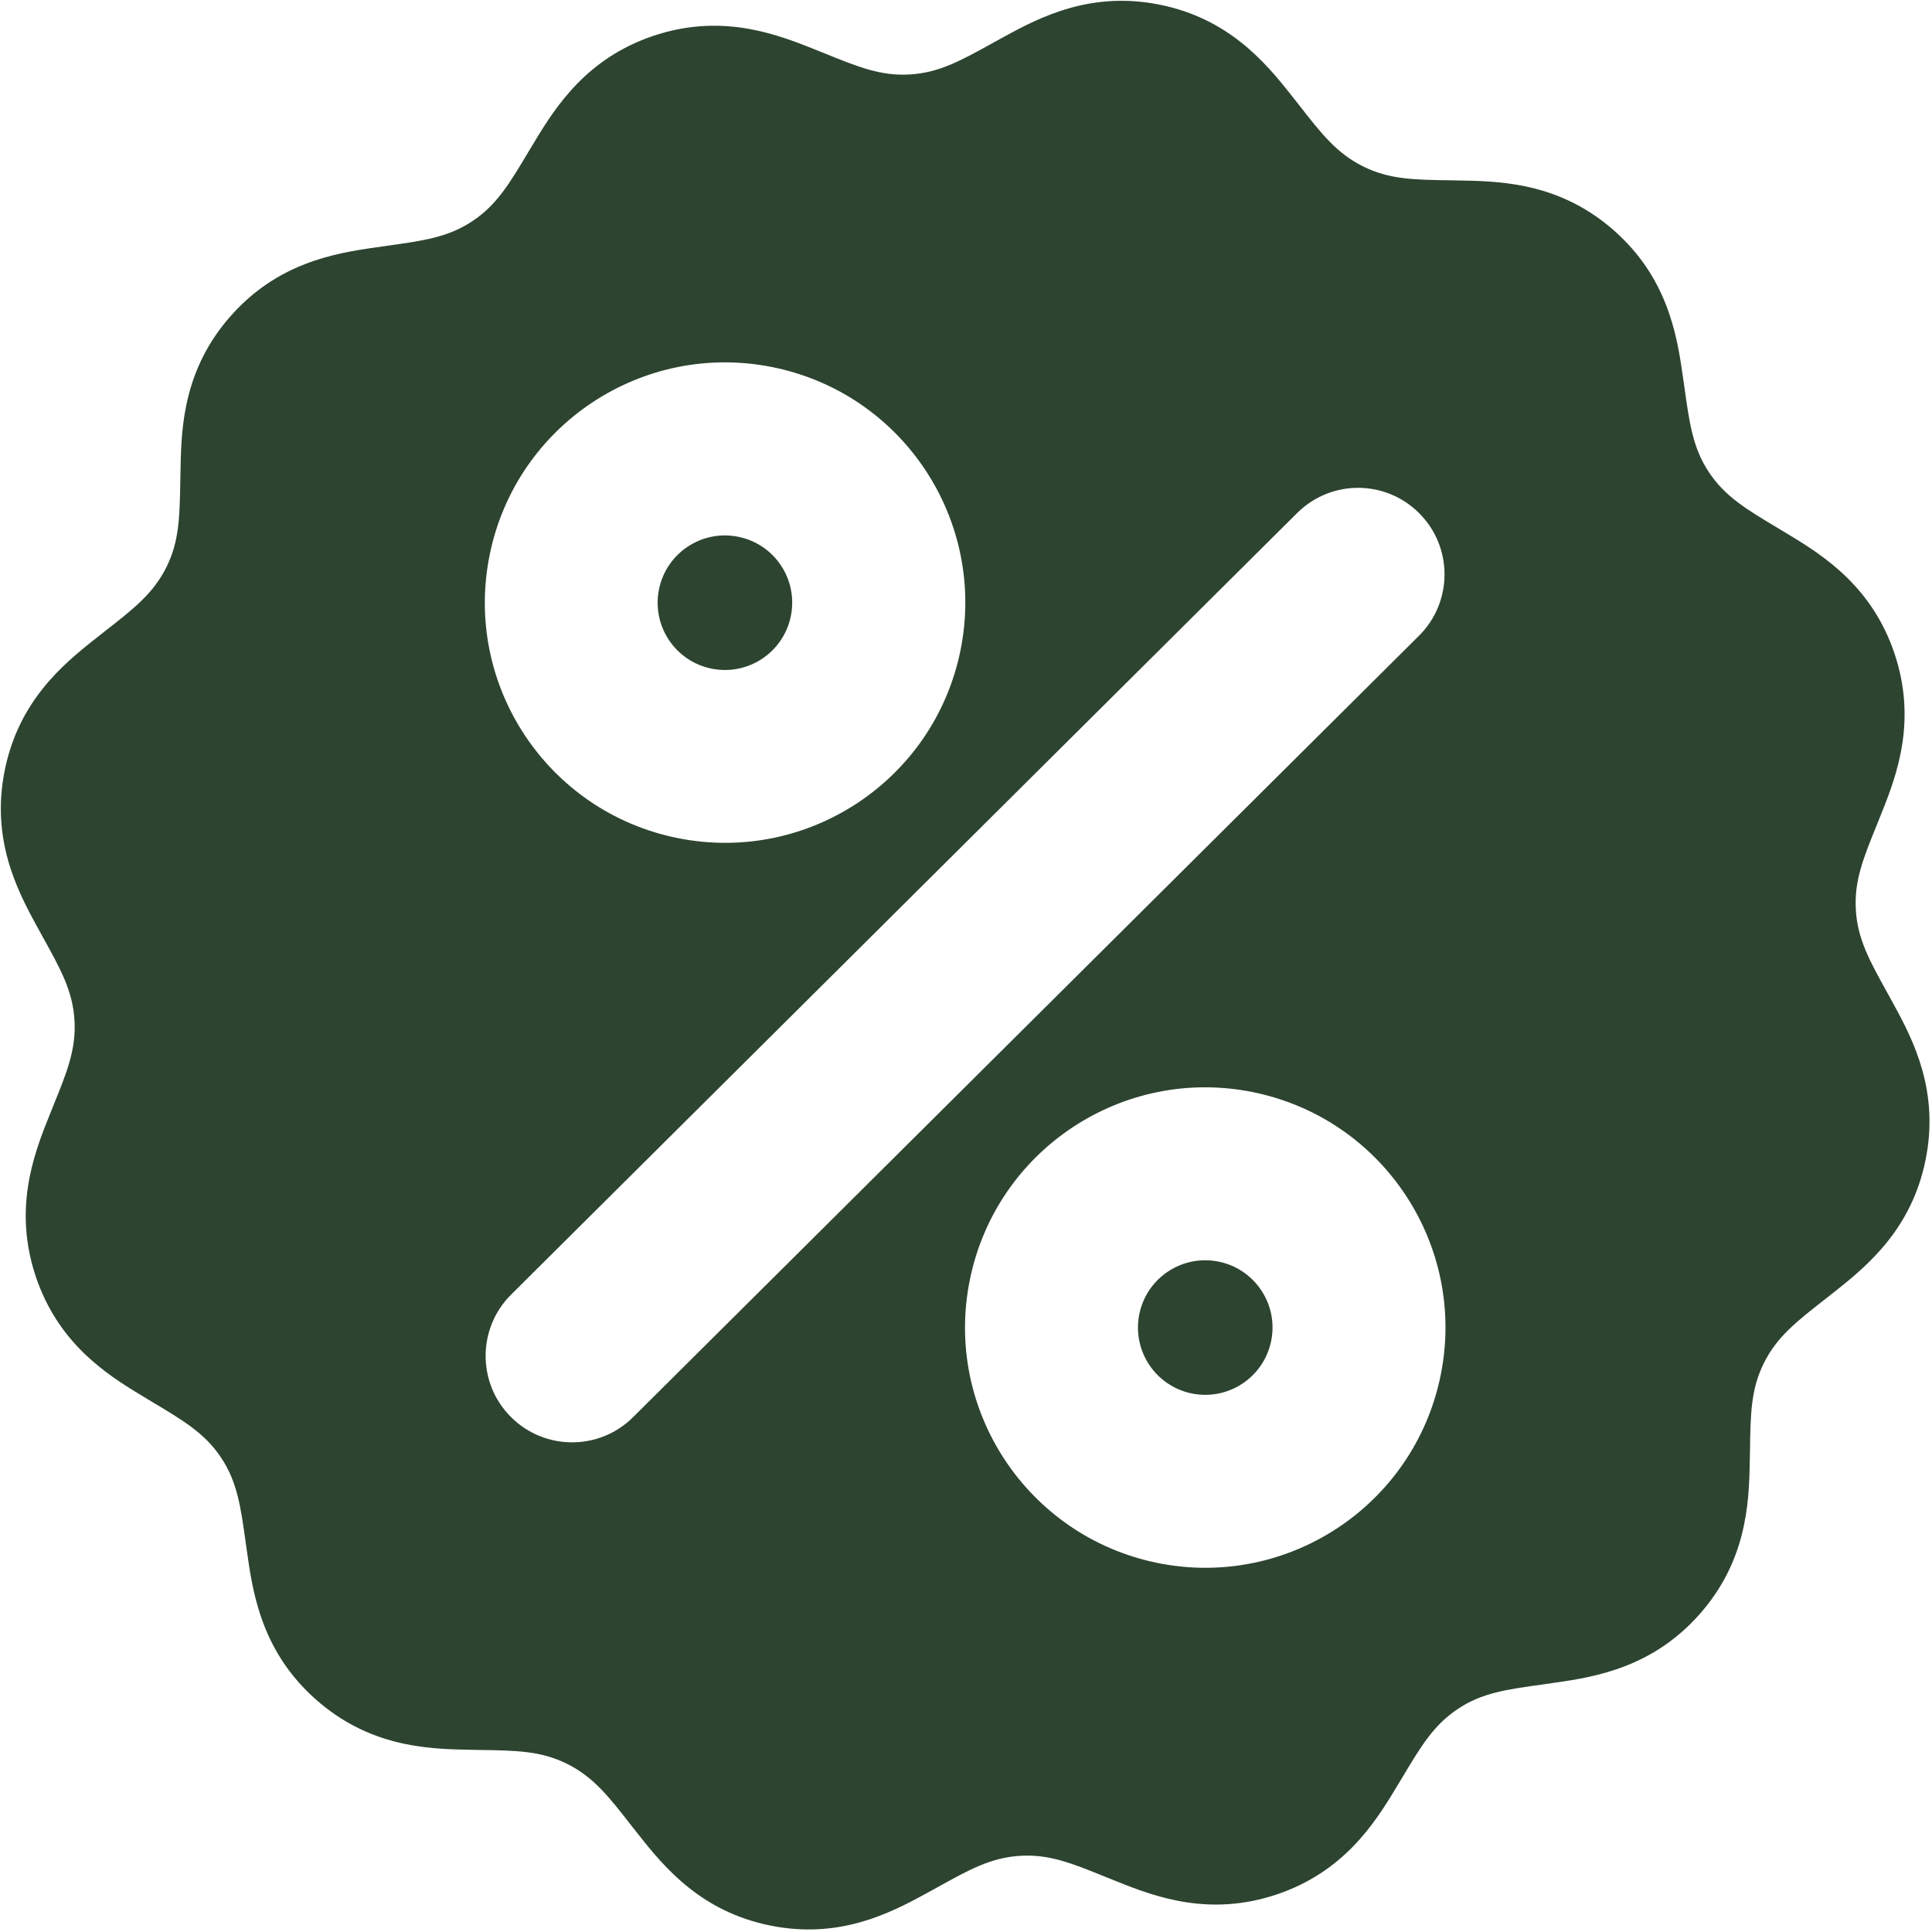 <svg width="193" height="193" viewBox="0 0 193 193" fill="none" xmlns="http://www.w3.org/2000/svg">
<path d="M73.753 53.623C70.115 52.884 66.569 55.234 65.831 58.872C65.092 62.51 67.441 66.056 71.08 66.794C74.718 67.533 78.264 65.184 79.002 61.546C79.744 57.894 77.392 54.361 73.753 53.623Z" fill="#2D4430"/>
<path d="M113.814 131.281C114.553 127.643 118.099 125.294 121.737 126.032C125.375 126.771 127.724 130.317 126.986 133.955C126.247 137.593 122.701 139.942 119.063 139.204C115.425 138.465 113.075 134.919 113.814 131.281Z" fill="#2D4430"/>
<path fill-rule="evenodd" clip-rule="evenodd" d="M100.288 3.682C103.993 1.641 109.059 -0.911 115.884 0.474C122.709 1.86 126.379 6.186 128.995 9.509L129.699 10.399C132.023 13.387 133.54 15.312 136.151 16.616C138.762 17.921 141.214 17.962 145.006 18.013L146.148 18.038C150.378 18.108 156.037 18.428 161.264 23.055C166.49 27.683 167.5 33.266 168.088 37.45L168.25 38.561L168.253 38.589C168.774 42.329 169.112 44.755 170.717 47.178C172.339 49.608 174.434 50.863 177.702 52.812L178.663 53.394C182.286 55.568 187.033 58.674 189.257 65.291C191.467 71.906 189.568 77.244 187.983 81.167L187.56 82.228C186.129 85.74 185.211 88.014 185.394 90.927C185.577 93.84 186.761 95.974 188.603 99.293L189.148 100.288C191.188 103.993 193.741 109.059 192.355 115.884C190.97 122.709 186.644 126.379 183.32 128.995L182.431 129.699C179.44 132.037 177.517 133.54 176.213 136.151C174.909 138.762 174.867 141.214 174.816 145.006L174.792 146.148C174.721 150.378 174.402 156.037 169.774 161.264C165.146 166.49 159.563 167.5 155.379 168.088L154.268 168.25L154.156 168.265C150.45 168.777 148.045 169.109 145.639 170.714C143.208 172.336 141.953 174.432 140.004 177.7L139.422 178.66C137.249 182.283 134.142 187.03 127.525 189.254C120.91 191.464 115.572 189.565 111.65 187.981L110.588 187.558C107.077 186.126 104.802 185.208 101.89 185.391C98.977 185.574 96.842 186.758 93.524 188.601L92.528 189.145C88.824 191.186 83.757 193.738 76.932 192.352C70.094 190.964 66.437 186.641 63.822 183.318L63.117 182.428C60.793 179.44 59.276 177.515 56.665 176.21C54.054 174.906 51.602 174.865 47.81 174.814L46.668 174.789C42.438 174.718 36.779 174.399 31.553 169.771C26.326 165.144 25.317 159.561 24.728 155.377L24.567 154.264C24.046 150.496 23.71 148.064 22.102 145.636C20.493 143.208 18.398 141.953 15.13 140.004L14.17 139.422C10.546 137.249 5.799 134.142 3.576 127.525C1.365 120.91 3.265 115.572 4.849 111.65L5.272 110.588C6.704 107.077 7.621 104.802 7.439 101.889C7.256 98.977 6.071 96.842 4.229 93.524L3.685 92.528C1.644 88.824 -0.908 83.757 0.477 76.932C1.865 70.094 6.188 66.437 9.512 63.822L10.402 63.117C13.389 60.793 15.315 59.276 16.619 56.665C17.91 54.081 17.951 51.65 18.014 47.927L18.016 47.81L18.04 46.668C18.111 42.438 18.43 36.779 23.058 31.553C27.686 26.326 33.269 25.317 37.453 24.728L38.564 24.567L38.591 24.563C42.332 24.042 44.758 23.704 47.18 22.099C49.608 20.491 50.863 18.395 52.812 15.127L53.394 14.167C55.568 10.544 58.674 5.796 65.291 3.573C71.906 1.363 77.241 3.275 81.167 4.846L82.228 5.269C85.74 6.701 88.014 7.619 90.927 7.436C93.84 7.253 95.974 6.069 99.293 4.226L100.288 3.682ZM48.917 55.425C51.554 42.439 64.22 34.047 77.206 36.683C90.192 39.319 98.584 51.986 95.948 64.972C93.311 77.957 80.645 86.349 67.659 83.713C54.66 81.074 46.281 68.41 48.917 55.425ZM141.79 51.287C145.155 54.666 145.137 60.137 141.758 63.502L63.241 141.572C59.862 144.937 54.391 144.919 51.026 141.54C47.661 138.161 47.679 132.69 51.058 129.325L129.576 51.254C132.971 47.879 138.428 47.895 141.79 51.287ZM125.173 109.103C112.188 106.467 99.521 114.859 96.885 127.845C94.249 140.83 102.643 153.484 115.626 156.133C128.612 158.769 141.279 150.377 143.915 137.392C146.551 124.406 138.159 111.739 125.173 109.103Z" fill="#2D4430"/>
</svg>
